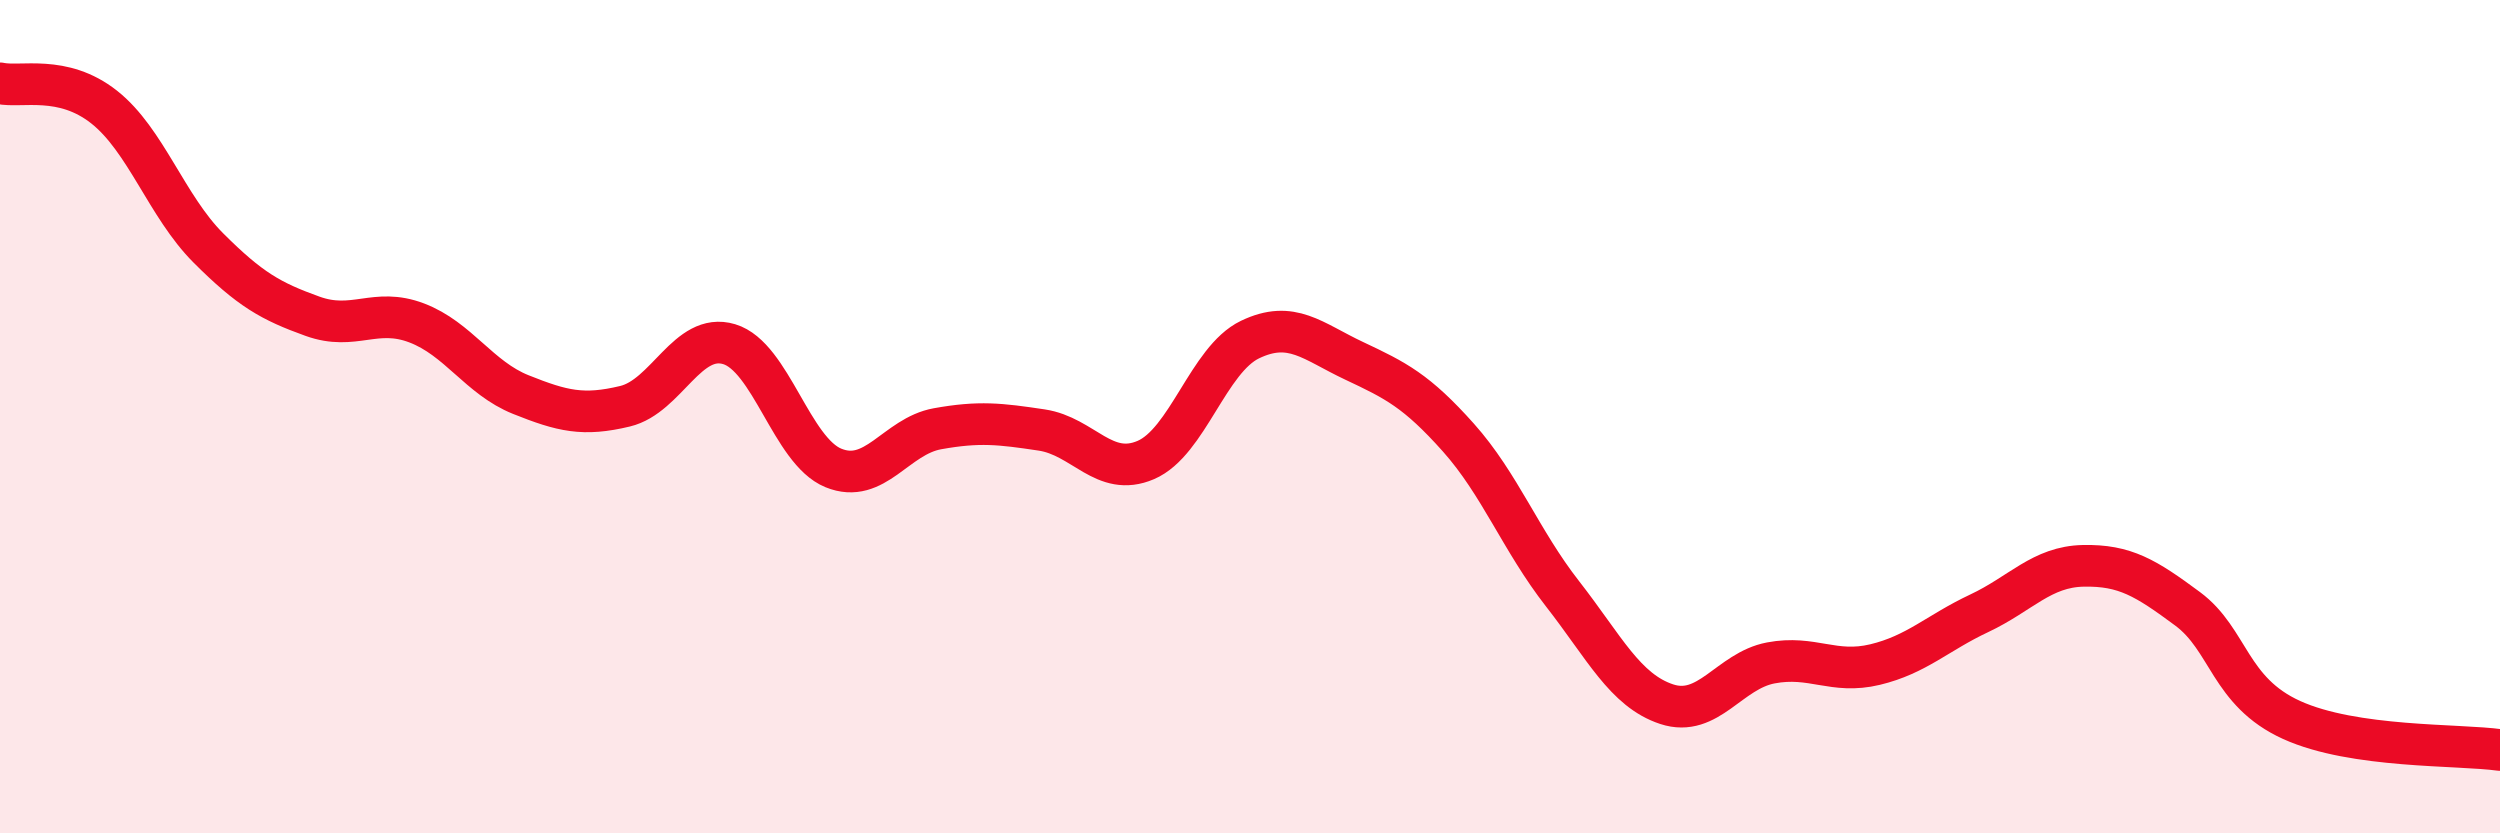 
    <svg width="60" height="20" viewBox="0 0 60 20" xmlns="http://www.w3.org/2000/svg">
      <path
        d="M 0,2 C 0.5,2.11 1.5,1.78 2.5,2.57 C 3.5,3.36 4,4.95 5,5.95 C 6,6.95 6.5,7.23 7.5,7.59 C 8.5,7.95 9,7.37 10,7.75 C 11,8.13 11.5,9.07 12.5,9.47 C 13.5,9.87 14,9.99 15,9.75 C 16,9.51 16.5,7.96 17.5,8.26 C 18.5,8.56 19,10.82 20,11.23 C 21,11.64 21.5,10.47 22.5,10.29 C 23.5,10.11 24,10.17 25,10.32 C 26,10.47 26.5,11.47 27.5,11.04 C 28.5,10.61 29,8.63 30,8.15 C 31,7.67 31.5,8.19 32.5,8.66 C 33.5,9.13 34,9.38 35,10.5 C 36,11.62 36.5,12.97 37.5,14.25 C 38.5,15.53 39,16.57 40,16.9 C 41,17.23 41.5,16.1 42.5,15.91 C 43.5,15.72 44,16.19 45,15.95 C 46,15.71 46.5,15.19 47.5,14.72 C 48.5,14.25 49,13.6 50,13.58 C 51,13.56 51.5,13.87 52.5,14.61 C 53.5,15.35 53.5,16.6 55,17.28 C 56.5,17.96 59,17.86 60,18L60 20L0 20Z"
        fill="#EB0A25"
        opacity="0.1"
        stroke-linecap="round"
        stroke-linejoin="round"
      />
      <path
        d="M 0,2 C 0.5,2.11 1.5,1.78 2.5,2.57 C 3.5,3.36 4,4.95 5,5.95 C 6,6.95 6.5,7.23 7.5,7.59 C 8.5,7.95 9,7.37 10,7.75 C 11,8.13 11.5,9.07 12.5,9.47 C 13.5,9.87 14,9.99 15,9.75 C 16,9.51 16.5,7.96 17.5,8.26 C 18.5,8.56 19,10.82 20,11.23 C 21,11.64 21.5,10.47 22.5,10.29 C 23.5,10.11 24,10.17 25,10.32 C 26,10.47 26.5,11.47 27.5,11.04 C 28.5,10.61 29,8.63 30,8.15 C 31,7.67 31.5,8.19 32.5,8.66 C 33.5,9.13 34,9.38 35,10.5 C 36,11.62 36.5,12.97 37.5,14.25 C 38.5,15.53 39,16.57 40,16.9 C 41,17.23 41.5,16.1 42.5,15.91 C 43.5,15.72 44,16.19 45,15.95 C 46,15.71 46.5,15.19 47.5,14.72 C 48.5,14.25 49,13.6 50,13.58 C 51,13.56 51.5,13.87 52.5,14.61 C 53.5,15.35 53.5,16.6 55,17.28 C 56.5,17.96 59,17.86 60,18"
        stroke="#EB0A25"
        stroke-width="1"
        fill="none"
        stroke-linecap="round"
        stroke-linejoin="round"
      />
    </svg>
  
